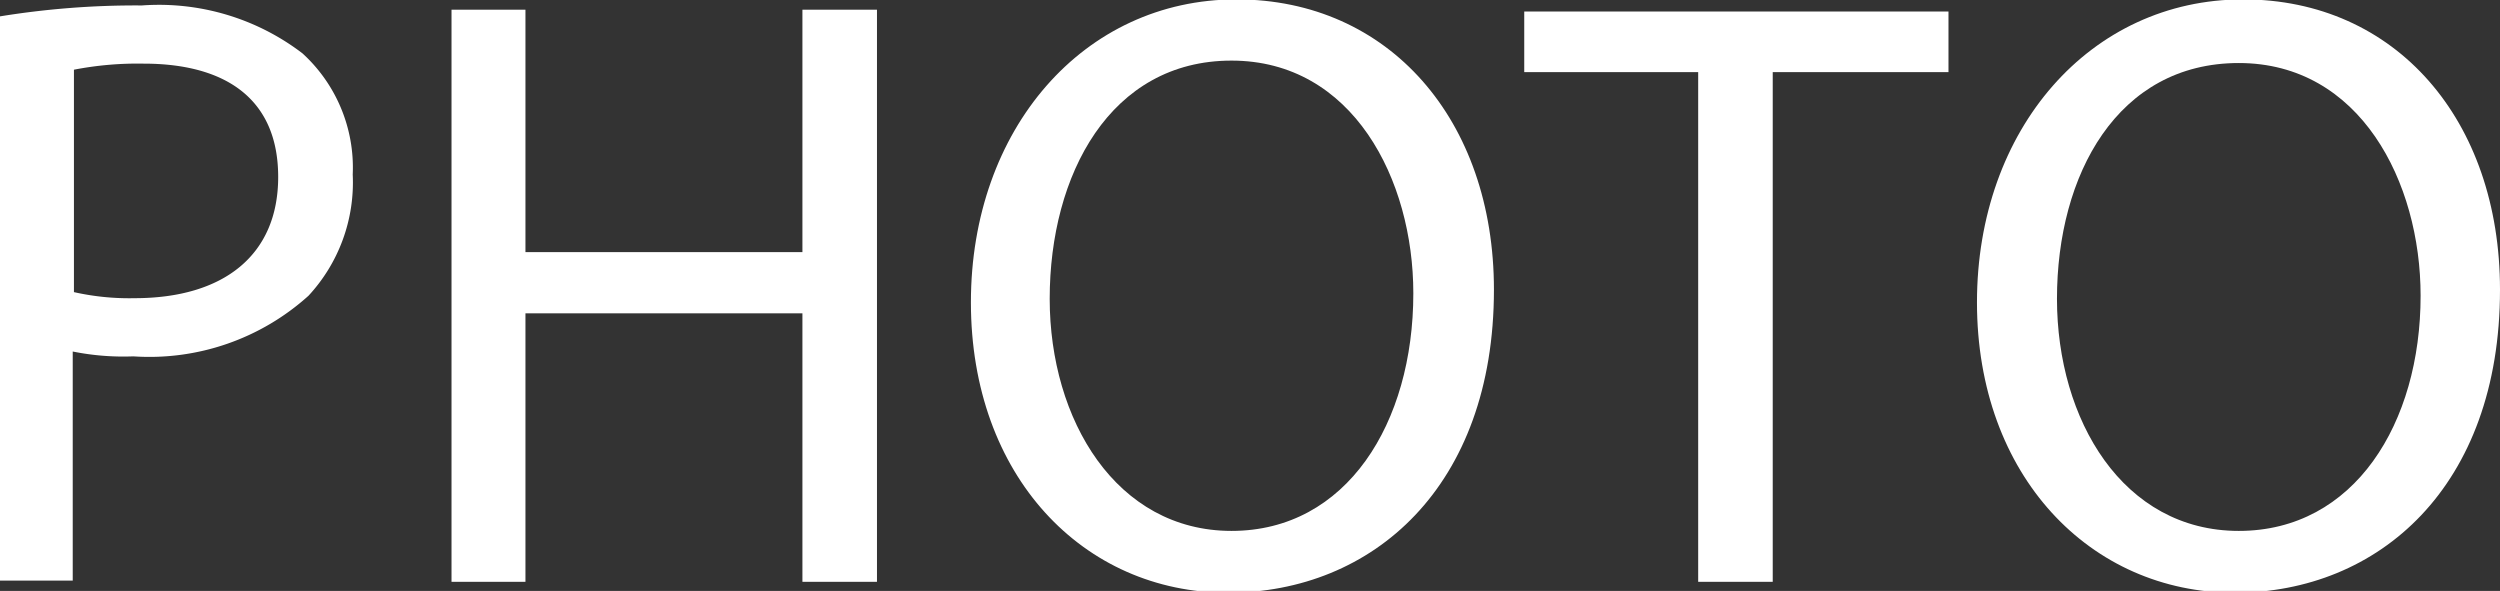 <svg xmlns="http://www.w3.org/2000/svg" viewBox="0 0 41.25 9.75"><rect x="0" y="0" width="41.25" height="9.75" fill="#333333" stroke="none"/><defs><style>.a{fill:#fff;}</style></defs><title>photo</title><path class="a" d="M1.06,2.39A14,14,0,0,1,3.4,2.21,3.9,3.9,0,0,1,6.05,3a2.55,2.55,0,0,1,.83,2,2.75,2.75,0,0,1-.73,2A3.92,3.92,0,0,1,3.26,8a4.23,4.23,0,0,1-1-.08v3.78H1.06ZM2.28,6.94a4.15,4.15,0,0,0,1,.1c1.47,0,2.37-.71,2.37-2S4.78,3.17,3.43,3.17a5.51,5.51,0,0,0-1.15.1Z" transform="translate(-1.06 -2.12)"/><path class="a" d="M9.73,2.28v4H14.3v-4h1.23v9.44H14.3V7.29H9.73v4.43H8.51V2.28Z" transform="translate(-1.06 -2.12)"/><path class="a" d="M25.71,6.9c0,3.25-2,5-4.39,5s-4.24-1.93-4.24-4.79,1.86-5,4.38-5S25.71,4.1,25.71,6.9Zm-7.33.15c0,2,1.1,3.83,3,3.83s3-1.78,3-3.92c0-1.88-1-3.84-3-3.84S18.38,5,18.38,7.05Z" transform="translate(-1.06 -2.12)"/><path class="a" d="M29.08,3.31H26.21v-1h7v1H30.31v8.41H29.08Z" transform="translate(-1.06 -2.12)"/><path class="a" d="M42.31,6.9c0,3.25-2,5-4.38,5s-4.25-1.93-4.25-4.79,1.87-5,4.39-5S42.31,4.1,42.31,6.9ZM35,7.05c0,2,1.09,3.83,3,3.83S41,9.1,41,7c0-1.88-1-3.84-3-3.84S35,5,35,7.05Z" transform="translate(-1.06 -2.12)"/></svg>